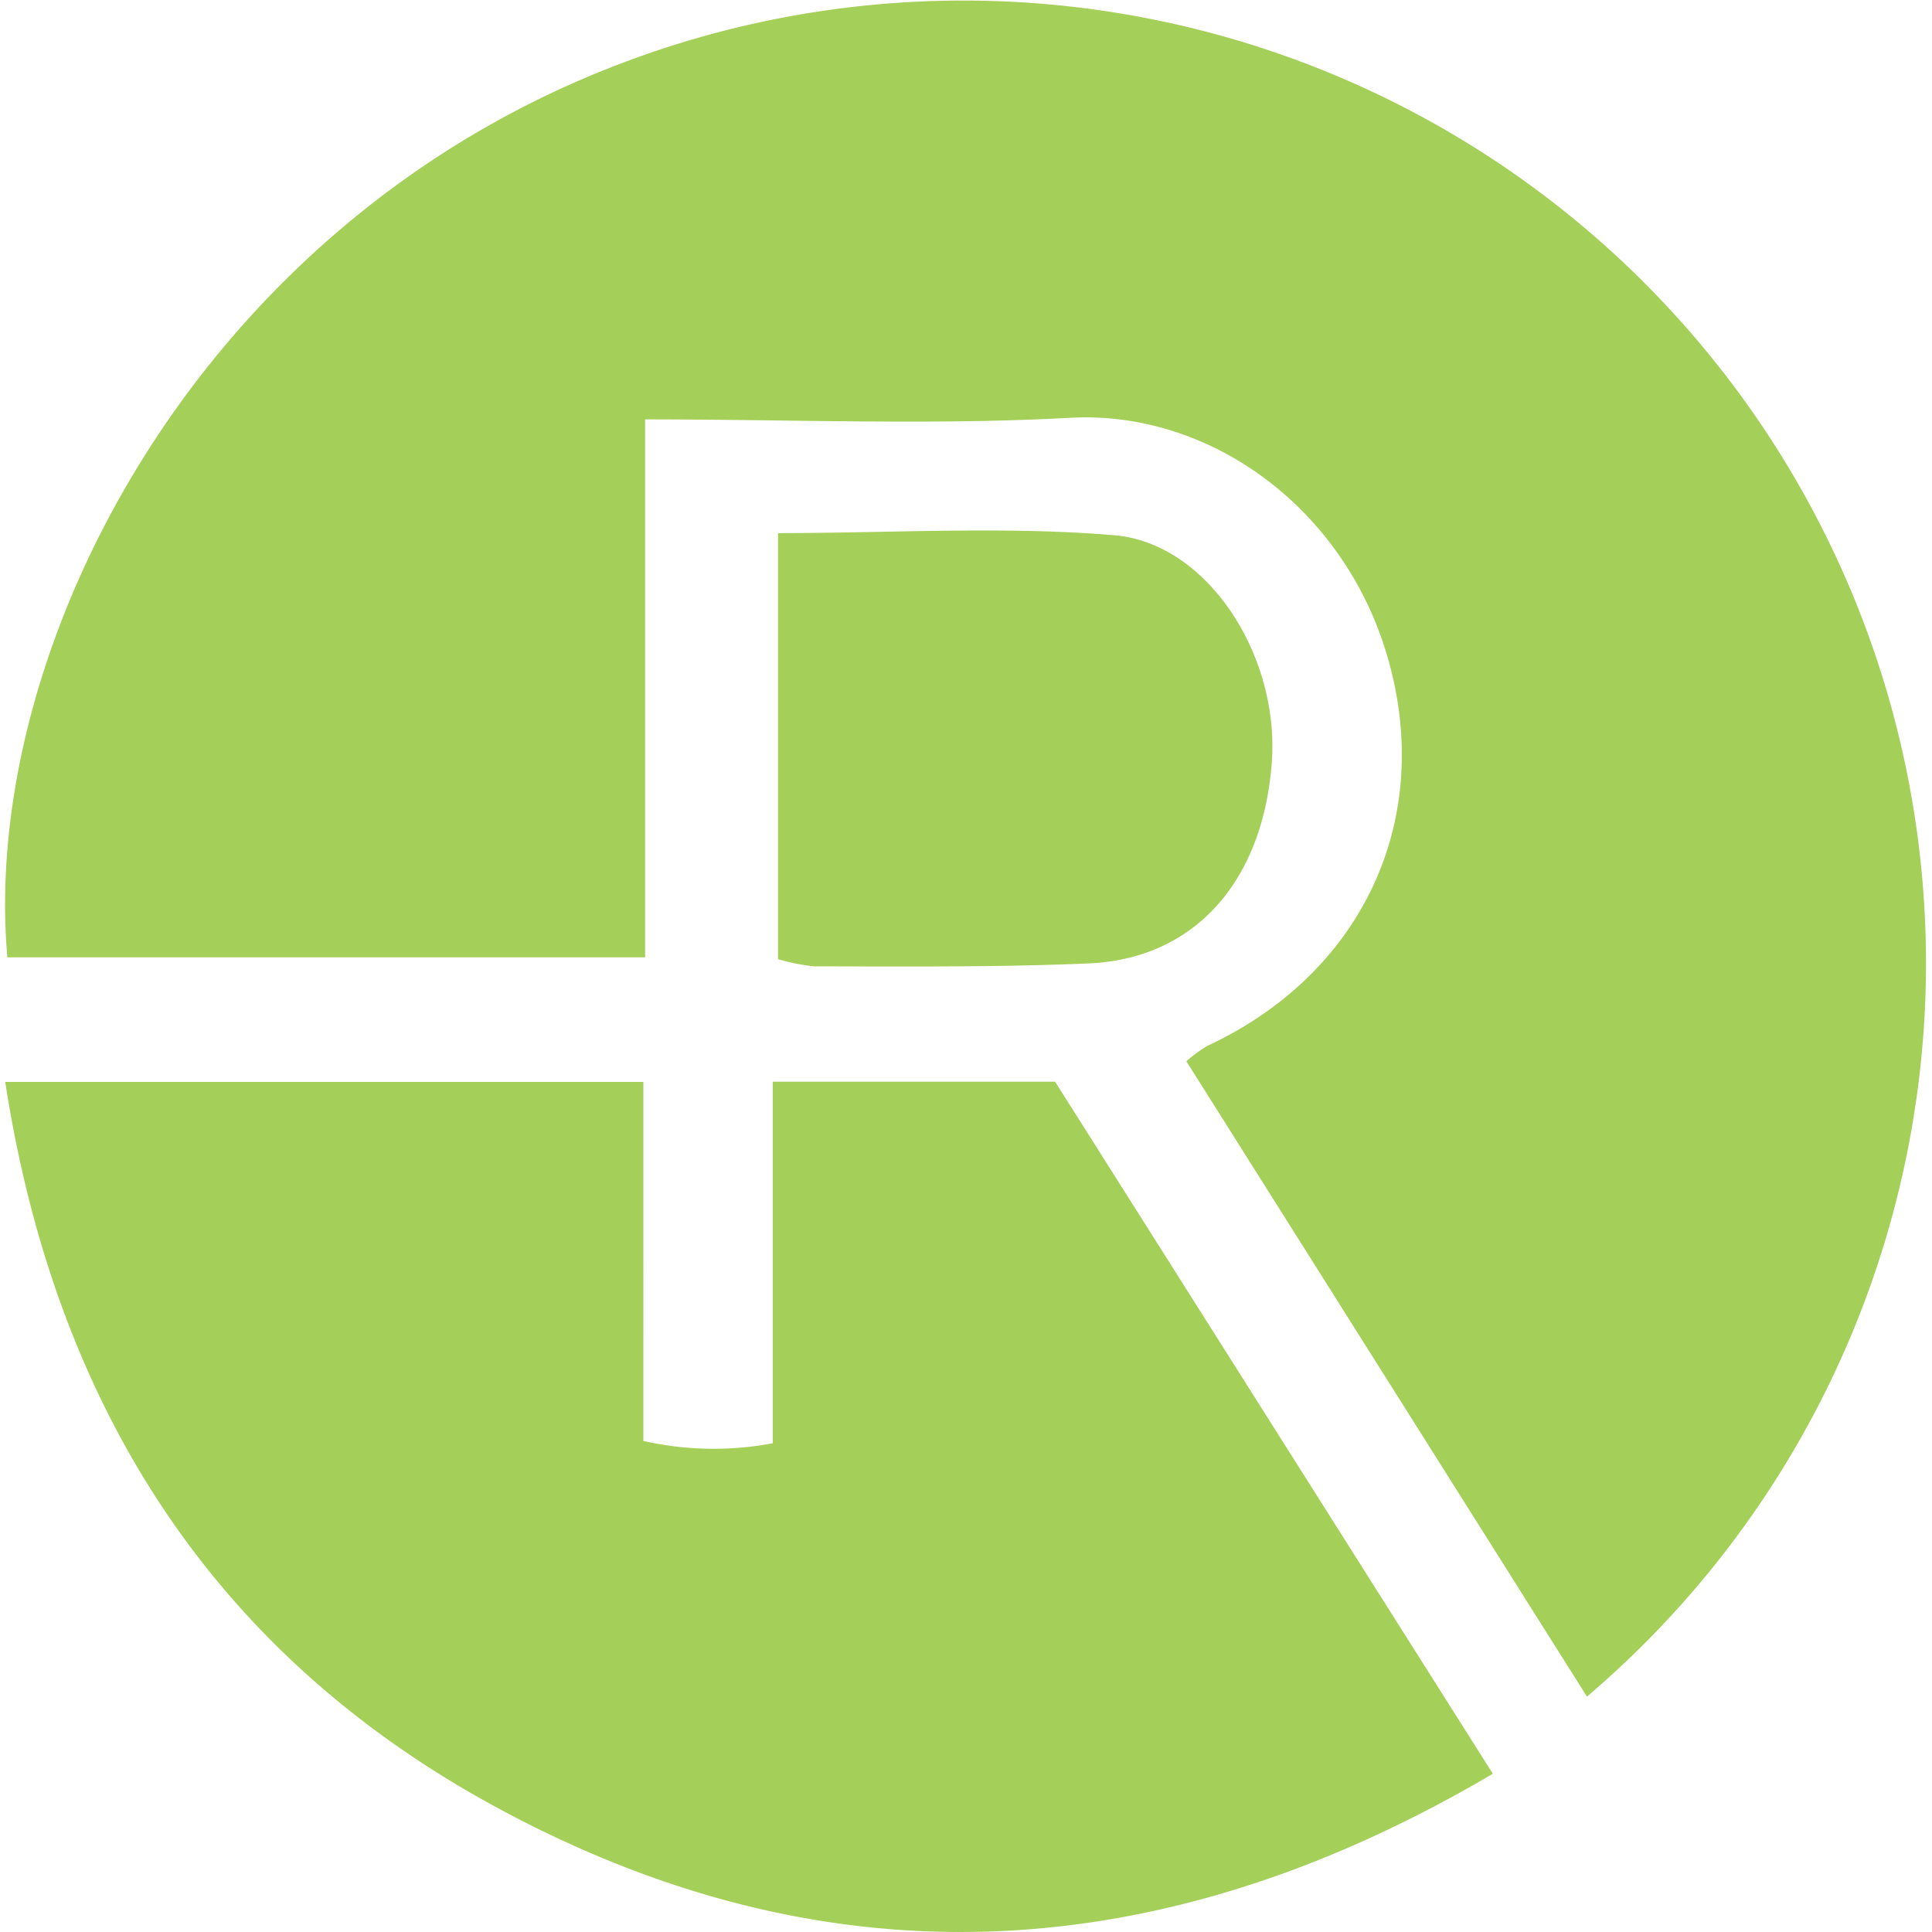 <svg xmlns="http://www.w3.org/2000/svg" width="64" height="64" fill="#a4cf59"><path d="M21.37 13.9v17.813H.244c-.9-10.242 6.306-24.28 20.3-29.6A31.89 31.89 0 0 1 52.57 56.202L39.3 35.156a4.54 4.54 0 0 1 .699-.512c4.872-2.267 7.34-7.018 6.137-12.224-1.234-5.344-5.883-8.844-10.688-8.58-4.578.25-9.183.053-14.077.053zm-.058 33.833a10.54 10.54 0 0 0 4.288.076V35.833h9.352l14.5 22.925C38.75 65.064 27.912 65.86 17 60.165 7.298 55.12 1.874 46.84.173 35.84h21.14zm4.462-15.947V17.66c3.776 0 7.477-.236 11.133.07 3.117.263 5.478 4.008 5.224 7.504-.285 3.954-2.547 6.524-6.056 6.68-3.033.13-6.074.1-9.1.098a6.49 6.49 0 0 1-1.189-.236z"/></svg>